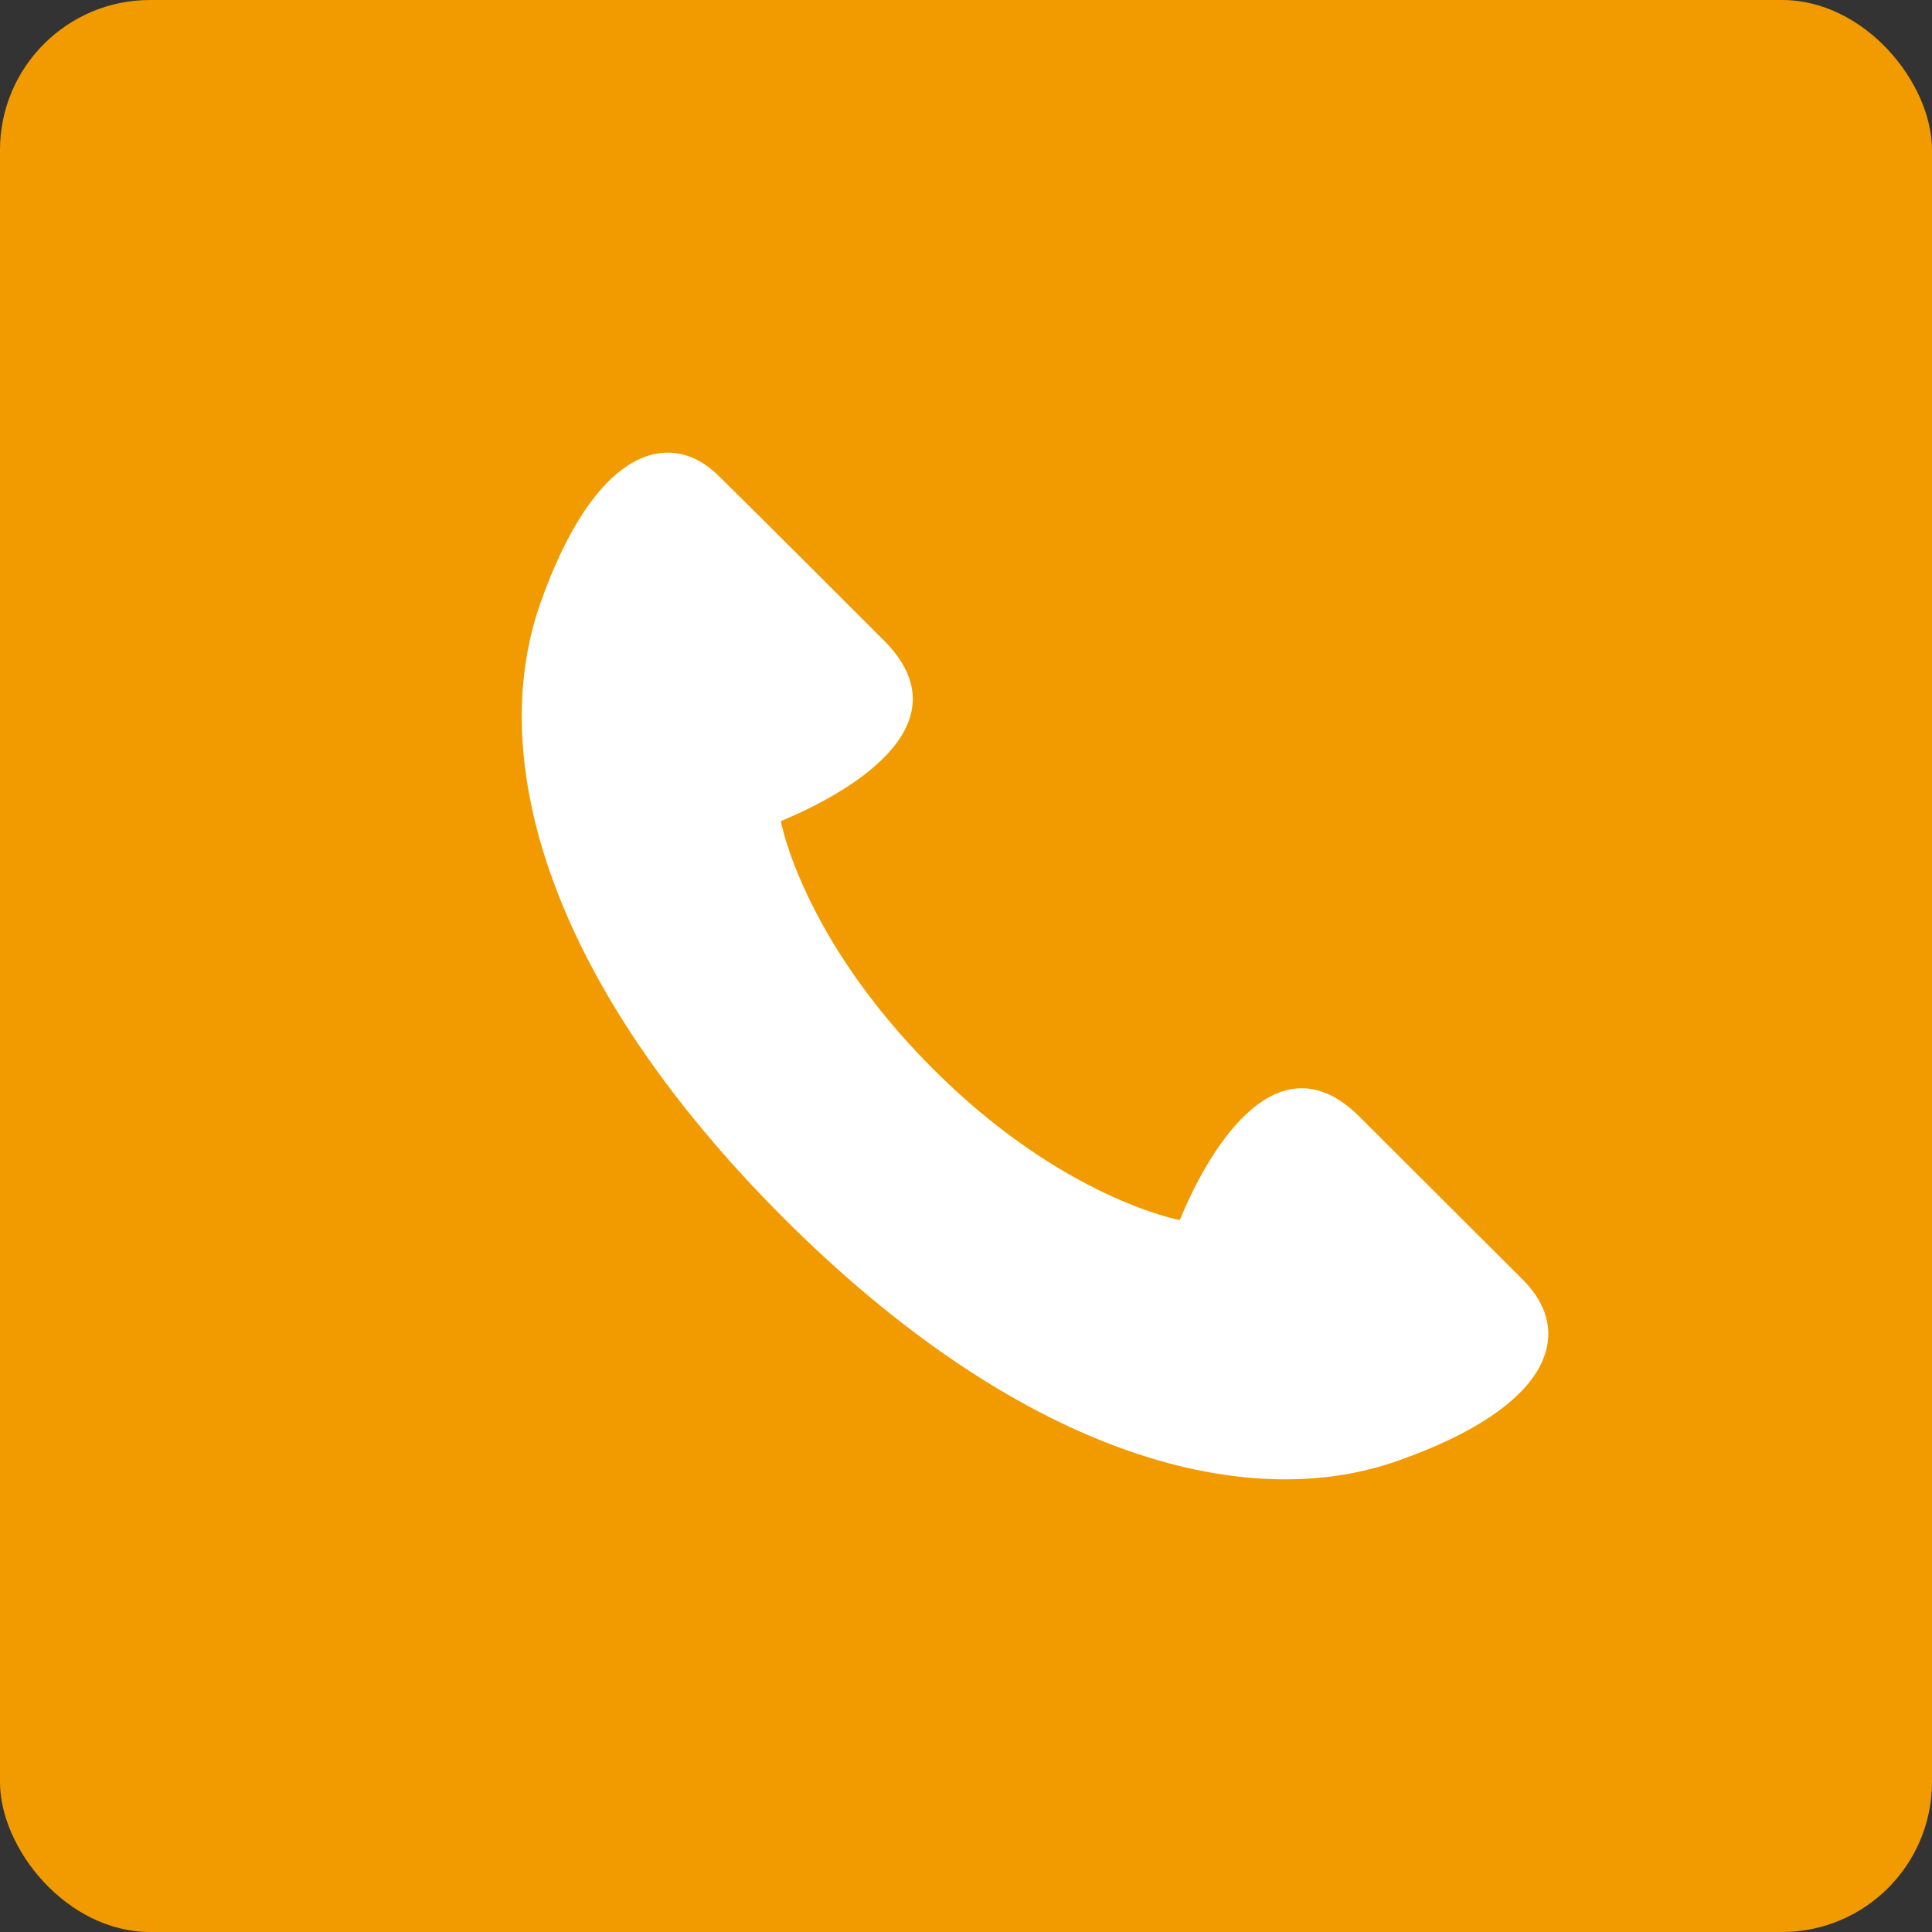 <svg xmlns="http://www.w3.org/2000/svg" viewBox="0 0 60 60"><rect x="0" y="0" width="60" height="60" fill="#333333" stroke="none"/><defs><style>.cls-1{fill:#f29b00;}.cls-2{fill:#fff;}</style></defs><title>sp_tel</title><g id="Layer_2" data-name="Layer 2"><g id="背景"><rect class="cls-1" width="60" height="60" rx="4.66"/><path class="cls-2" d="M42.23,34.69c-2.49-2.5-4.6.79-5.59,3.2,0,0-3.65-.66-7.7-4.73s-4.69-7.66-4.69-7.66c2.41-1,5.7-3.09,3.21-5.6-.87-.87-4.13-4.13-5.12-5.1-1.51-1.53-3.85-.92-5.56,3.94s.27,11.79,7.53,19.06,14.23,9.28,19.09,7.57,5.47-4,3.94-5.58Z"/></g></g></svg>